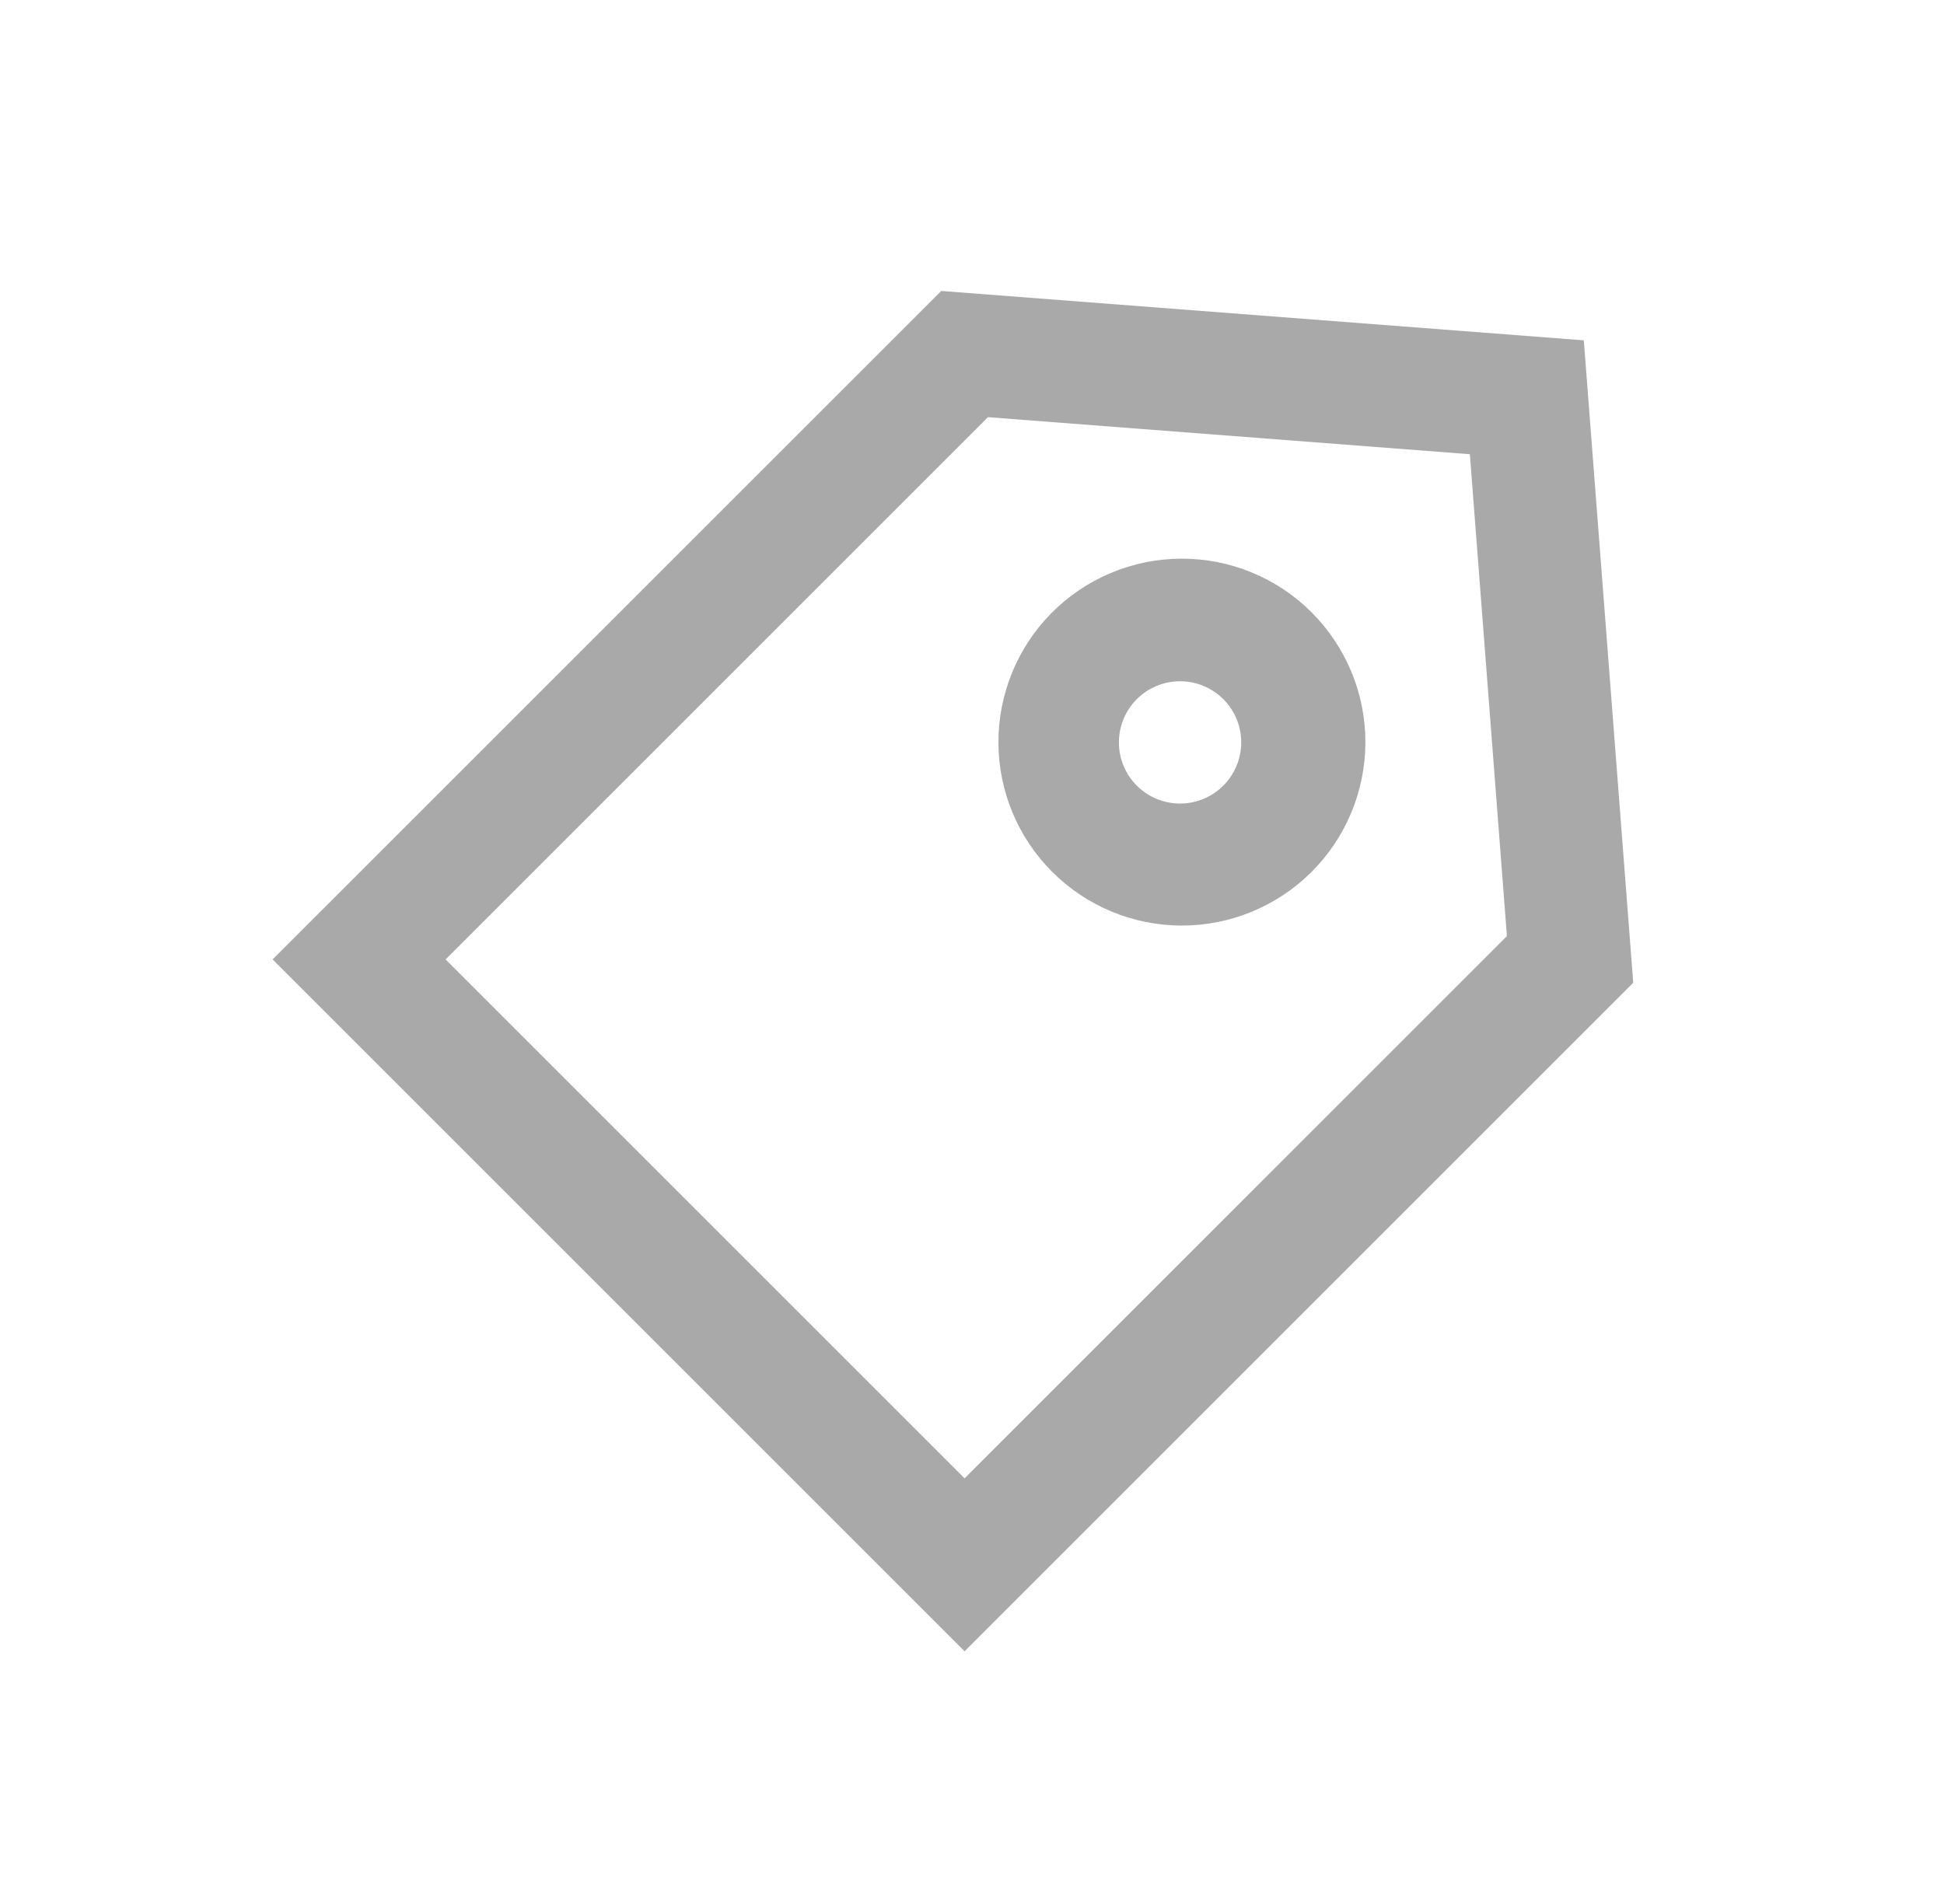 <svg width="49" height="48" viewBox="0 0 49 48" fill="none" xmlns="http://www.w3.org/2000/svg">
<path d="M23.725 7.335L39.921 8.58L41.167 24.776L24.314 41.629L6.871 24.187L23.725 7.335ZM24.902 10.517L11.232 24.187L24.314 37.269L37.983 23.598L37.049 11.451L24.902 10.517ZM30.853 17.645C30.711 17.498 30.541 17.381 30.353 17.3C30.165 17.219 29.962 17.176 29.758 17.175C29.553 17.173 29.35 17.212 29.161 17.289C28.971 17.367 28.799 17.481 28.654 17.626C28.509 17.771 28.395 17.943 28.317 18.133C28.24 18.322 28.201 18.525 28.203 18.73C28.204 18.934 28.247 19.137 28.328 19.325C28.409 19.513 28.526 19.683 28.673 19.825C28.964 20.106 29.354 20.261 29.758 20.258C30.162 20.254 30.549 20.092 30.834 19.806C31.12 19.521 31.282 19.134 31.286 18.73C31.29 18.326 31.134 17.936 30.853 17.645ZM26.493 15.465C26.922 15.03 27.432 14.684 27.994 14.447C28.557 14.21 29.161 14.086 29.771 14.084C30.382 14.081 30.987 14.199 31.551 14.432C32.116 14.664 32.629 15.006 33.061 15.438C33.492 15.87 33.834 16.382 34.067 16.947C34.3 17.511 34.418 18.116 34.416 18.727C34.413 19.337 34.29 19.941 34.053 20.504C33.816 21.067 33.47 21.577 33.035 22.005C32.165 22.861 30.992 23.338 29.772 23.334C28.552 23.329 27.384 22.842 26.521 21.979C25.658 21.117 25.171 19.948 25.166 18.728C25.161 17.508 25.638 16.335 26.493 15.465Z" fill="#A9A9A9"/>
</svg>
